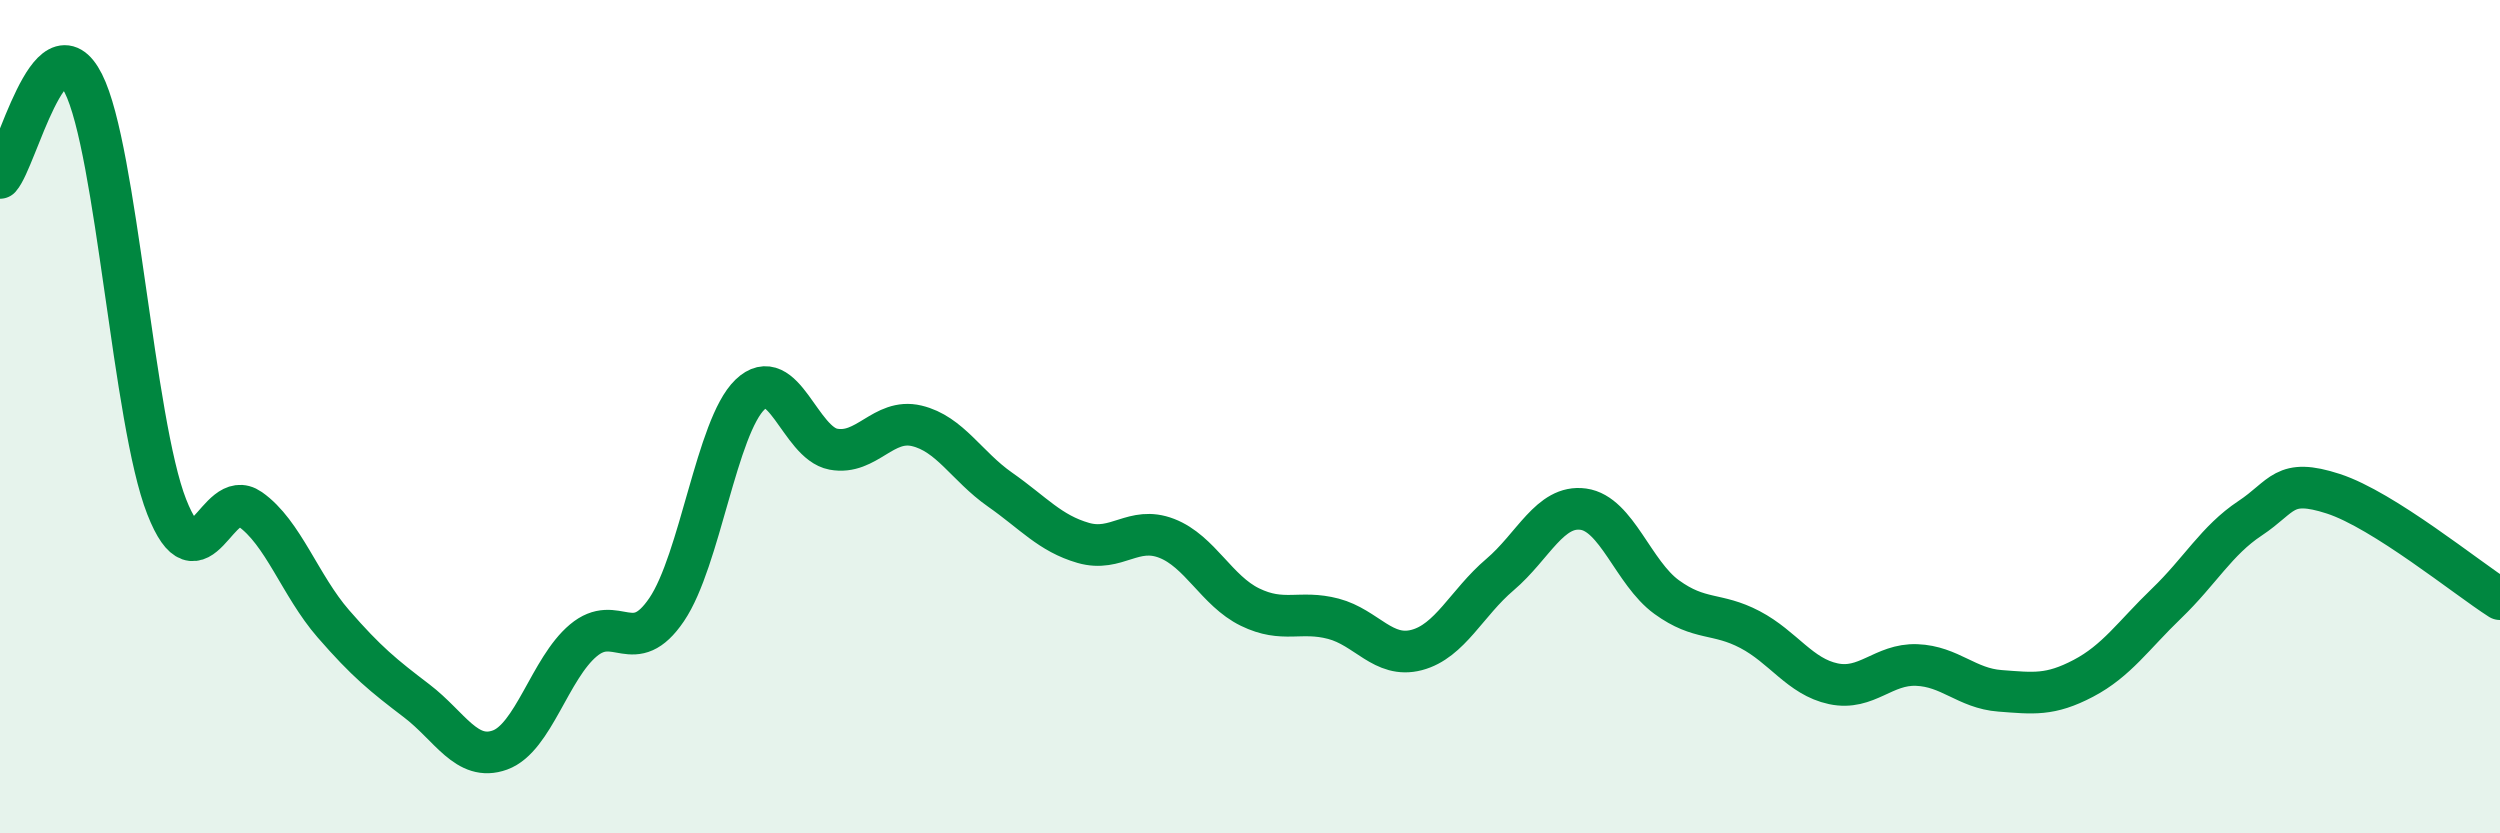 
    <svg width="60" height="20" viewBox="0 0 60 20" xmlns="http://www.w3.org/2000/svg">
      <path
        d="M 0,4.27 C 0.4,3.82 1.2,0.42 2,2 C 2.8,3.58 3.2,10.12 4,12.16 C 4.8,14.2 5.2,11.66 6,12.22 C 6.8,12.78 7.2,14.05 8,14.97 C 8.8,15.89 9.2,16.21 10,16.82 C 10.8,17.43 11.2,18.29 12,18 C 12.8,17.71 13.2,16.04 14,15.37 C 14.8,14.7 15.2,15.81 16,14.63 C 16.8,13.45 17.2,10.24 18,9.47 C 18.8,8.7 19.2,10.63 20,10.78 C 20.8,10.93 21.2,10.03 22,10.22 C 22.8,10.41 23.2,11.19 24,11.75 C 24.8,12.31 25.2,12.8 26,13.03 C 26.8,13.26 27.2,12.61 28,12.92 C 28.8,13.23 29.2,14.18 30,14.57 C 30.8,14.96 31.2,14.64 32,14.85 C 32.8,15.06 33.2,15.81 34,15.6 C 34.8,15.39 35.2,14.47 36,13.79 C 36.8,13.11 37.2,12.11 38,12.22 C 38.8,12.33 39.2,13.75 40,14.33 C 40.8,14.91 41.2,14.69 42,15.11 C 42.8,15.53 43.2,16.24 44,16.41 C 44.8,16.58 45.2,15.93 46,15.96 C 46.8,15.99 47.2,16.52 48,16.58 C 48.8,16.64 49.2,16.7 50,16.28 C 50.8,15.86 51.2,15.25 52,14.48 C 52.8,13.71 53.2,12.97 54,12.44 C 54.8,11.91 54.8,11.46 56,11.85 C 57.2,12.24 59.2,13.87 60,14.38L60 20L0 20Z"
        fill="#008740"
        opacity="0.1"
        stroke-linecap="round"
        stroke-linejoin="round"
      />
      <path
        d="M 0,4.27 C 0.4,3.82 1.2,0.42 2,2 C 2.8,3.58 3.2,10.12 4,12.16 C 4.8,14.2 5.2,11.66 6,12.22 C 6.8,12.78 7.2,14.05 8,14.97 C 8.8,15.89 9.2,16.21 10,16.82 C 10.8,17.43 11.2,18.29 12,18 C 12.8,17.71 13.2,16.04 14,15.37 C 14.8,14.7 15.2,15.81 16,14.63 C 16.8,13.45 17.2,10.24 18,9.47 C 18.8,8.7 19.2,10.63 20,10.78 C 20.8,10.93 21.2,10.03 22,10.22 C 22.8,10.41 23.2,11.19 24,11.75 C 24.8,12.31 25.2,12.8 26,13.03 C 26.8,13.26 27.2,12.61 28,12.92 C 28.8,13.23 29.2,14.18 30,14.57 C 30.8,14.96 31.2,14.64 32,14.85 C 32.8,15.06 33.2,15.81 34,15.6 C 34.8,15.39 35.2,14.47 36,13.79 C 36.8,13.11 37.2,12.11 38,12.22 C 38.8,12.33 39.2,13.75 40,14.33 C 40.8,14.91 41.2,14.69 42,15.11 C 42.8,15.53 43.2,16.24 44,16.41 C 44.8,16.58 45.2,15.93 46,15.96 C 46.8,15.99 47.2,16.52 48,16.58 C 48.8,16.64 49.2,16.7 50,16.28 C 50.8,15.86 51.2,15.25 52,14.48 C 52.8,13.71 53.2,12.97 54,12.44 C 54.8,11.91 54.8,11.46 56,11.85 C 57.2,12.24 59.2,13.87 60,14.38"
        stroke="#008740"
        stroke-width="1"
        fill="none"
        stroke-linecap="round"
        stroke-linejoin="round"
      />
    </svg>
  